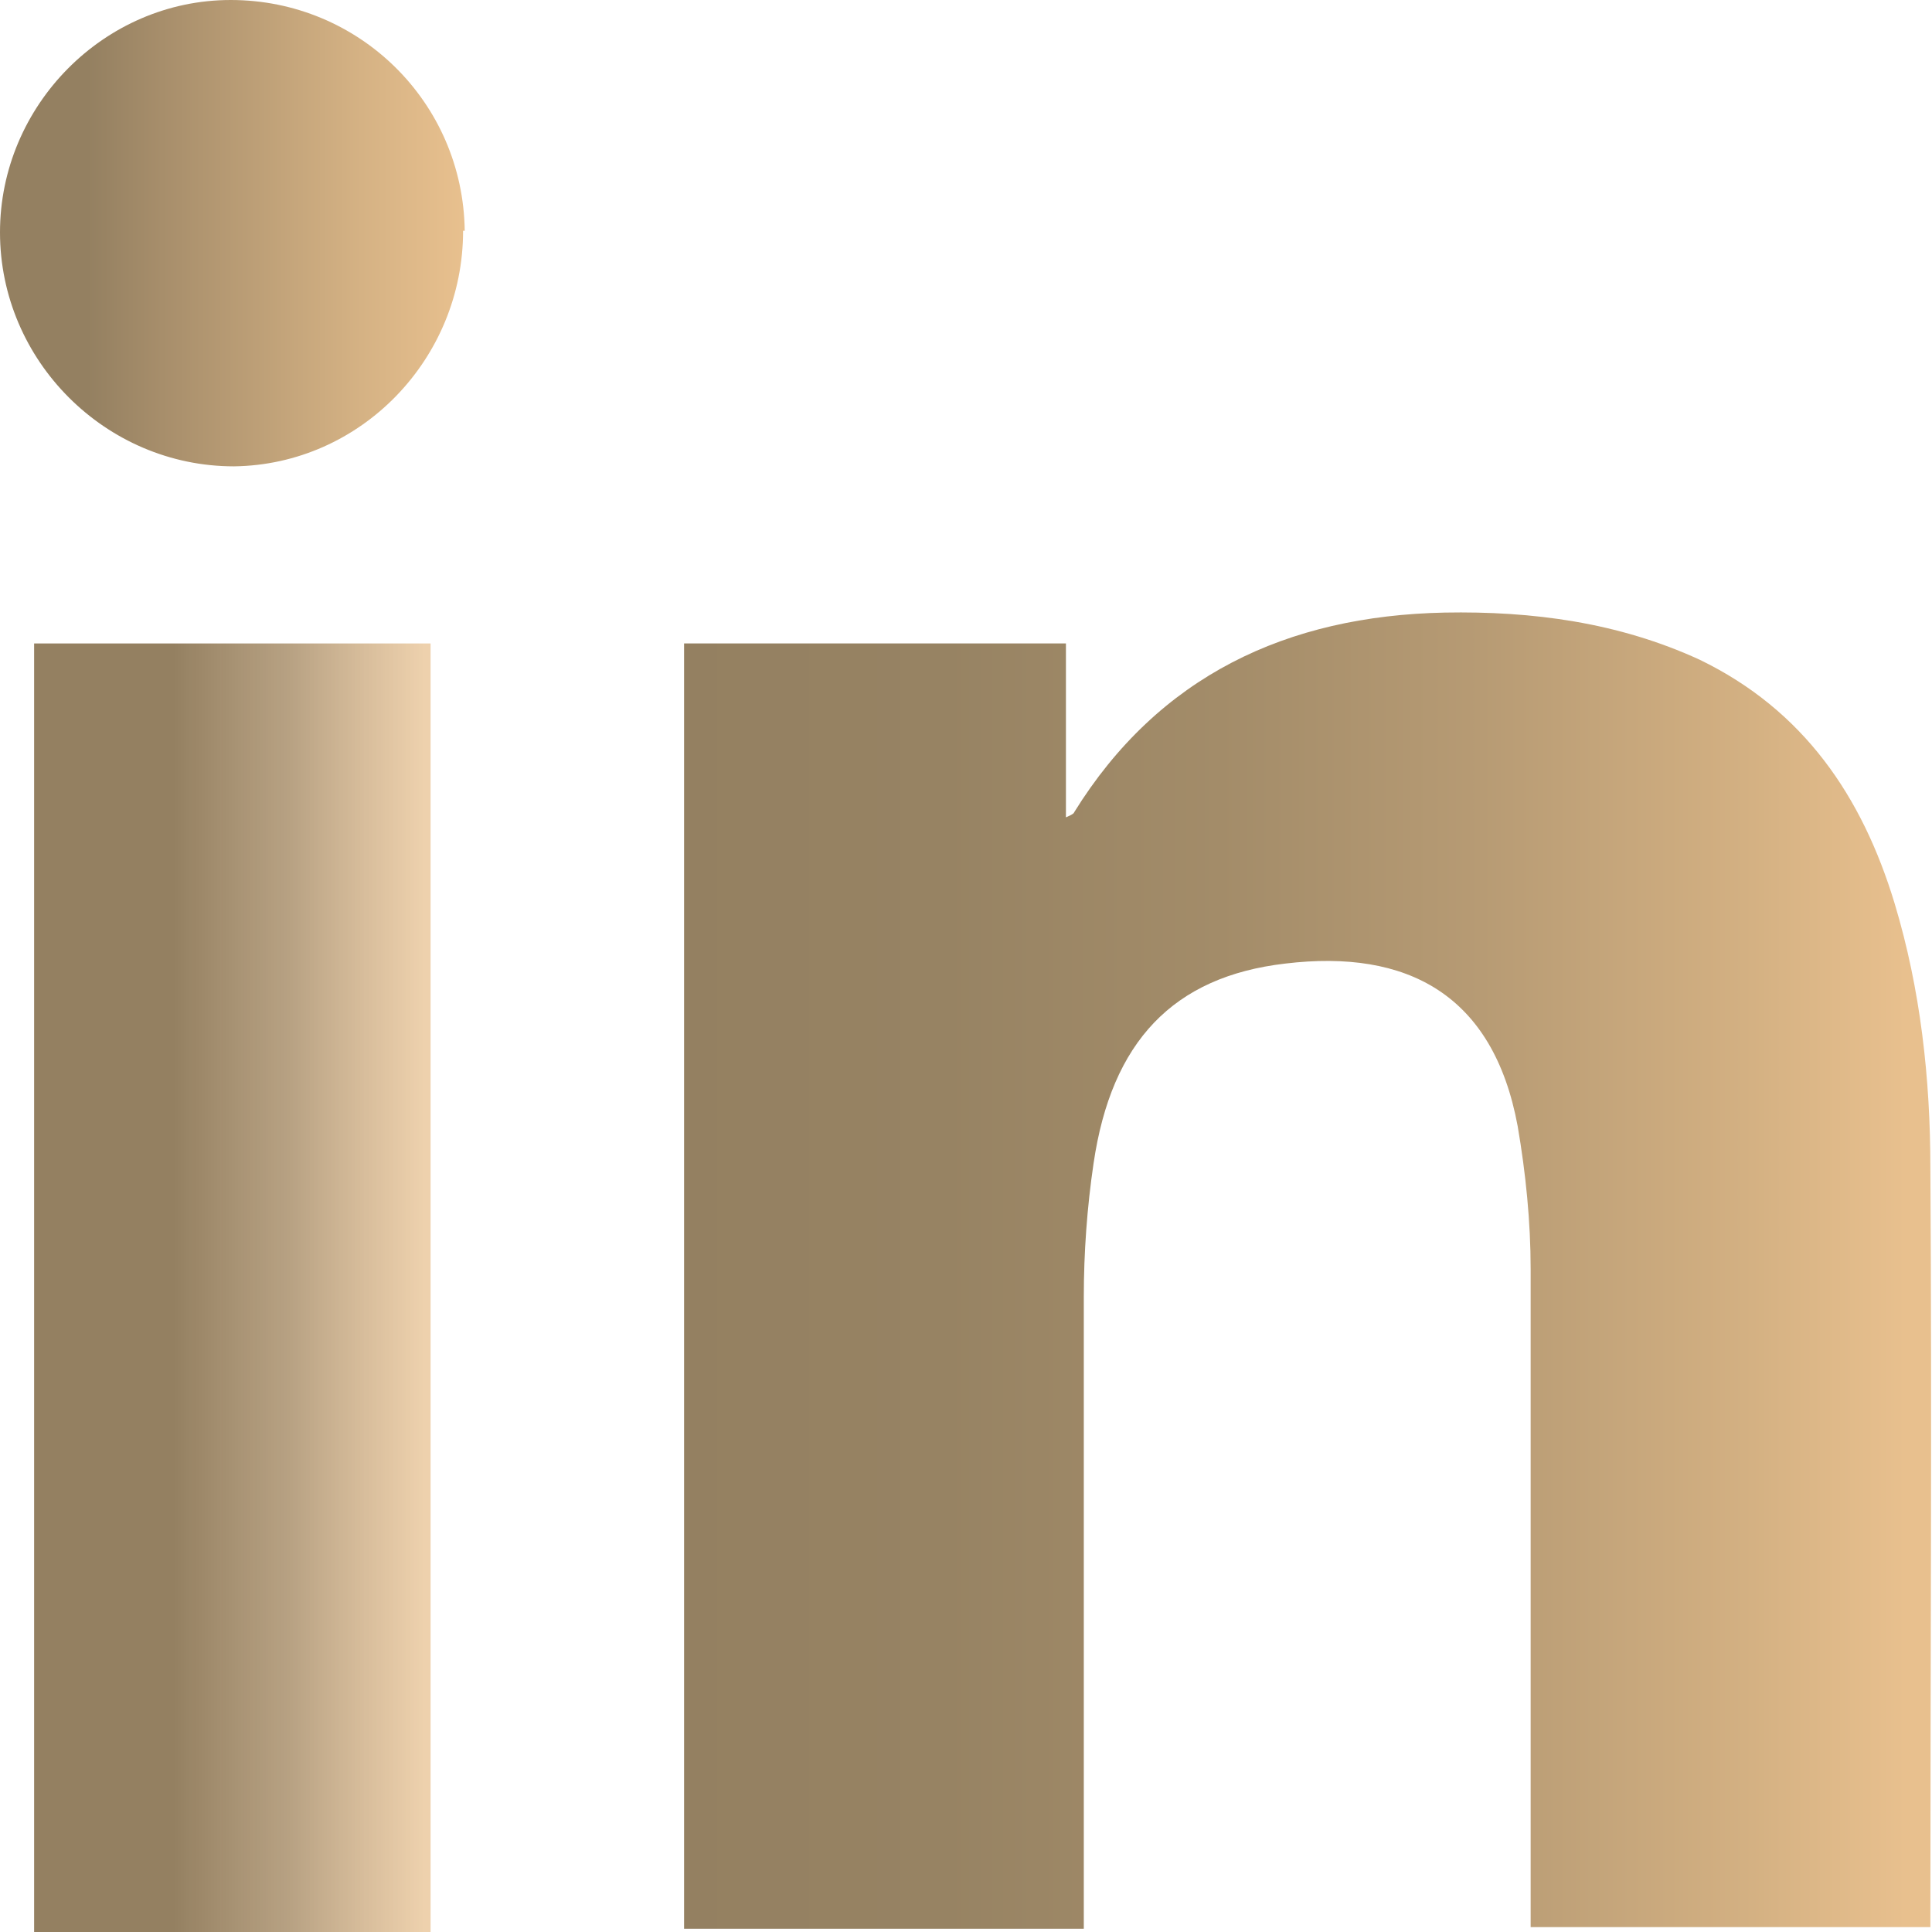 <?xml version="1.0" encoding="UTF-8"?>
<svg xmlns="http://www.w3.org/2000/svg" xmlns:xlink="http://www.w3.org/1999/xlink" viewBox="0 0 11.89 11.89">
  <defs>
    <style>.cls-1{fill:url(#Dégradé_sans_nom_11);mix-blend-mode:lighten;}.cls-1,.cls-2,.cls-3{stroke-width:0px;}.cls-4{isolation:isolate;}.cls-2{fill:url(#Dégradé_sans_nom_15);}.cls-3{fill:url(#Dégradé_sans_nom_16);}</style>
    <linearGradient id="Dégradé_sans_nom_11" x1="4.13" y1="7.82" x2="11.81" y2="7.82" gradientUnits="userSpaceOnUse">
      <stop offset="0" stop-color="#948061"></stop>
      <stop offset=".22" stop-color="#978363"></stop>
      <stop offset=".44" stop-color="#a38c69"></stop>
      <stop offset=".65" stop-color="#b79b74"></stop>
      <stop offset=".86" stop-color="#d3b082"></stop>
      <stop offset=".99" stop-color="#e8c08e"></stop>
    </linearGradient>
    <linearGradient id="Dégradé_sans_nom_15" x1=".21" y1="7.92" x2="2.65" y2="7.92" gradientUnits="userSpaceOnUse">
      <stop offset=".35" stop-color="#948061"></stop>
      <stop offset=".65" stop-color="rgba(171,145,109,.92)" stop-opacity=".92"></stop>
      <stop offset=".99" stop-color="#e8c08e" stop-opacity=".72"></stop>
    </linearGradient>
    <linearGradient id="Dégradé_sans_nom_16" x1="0" y1="1.43" x2="2.85" y2="1.43" gradientUnits="userSpaceOnUse">
      <stop offset=".19" stop-color="#948061"></stop>
      <stop offset=".35" stop-color="#a78e6b"></stop>
      <stop offset=".78" stop-color="#d5b284"></stop>
      <stop offset="1" stop-color="#e8c08e"></stop>
    </linearGradient>
  </defs>
  <g class="cls-4">
    <g id="Calque_1">
      <path class="cls-1" d="M4.21,3.96h2.35v1.07s.05-.02.05-.03c.52-.84,1.31-1.21,2.28-1.23.54-.01,1.07.06,1.57.29.64.31,1,.84,1.2,1.5.16.53.22,1.08.22,1.63.01,1.53,0,3.06,0,4.59,0,.02,0,.05,0,.08h-2.46c0-.05,0-.11,0-.16,0-1.3,0-2.59,0-3.89,0-.29-.03-.59-.08-.88-.15-.81-.68-1.09-1.43-1-.69.08-1.07.48-1.18,1.23-.04.27-.06.55-.06.82,0,1.24,0,2.48,0,3.71,0,.06,0,.12,0,.18h-2.46V3.96Z"></path>
      <path class="cls-2" d="M2.65,11.89H.21V3.96h2.44v7.92Z"></path>
      <path class="cls-3" d="M2.85,1.42c0,.79-.63,1.44-1.41,1.45C.65,2.87,0,2.22,0,1.43,0,.65.64,0,1.42,0c.79,0,1.43.63,1.44,1.42Z"></path>
    </g>
  </g>
</svg>
